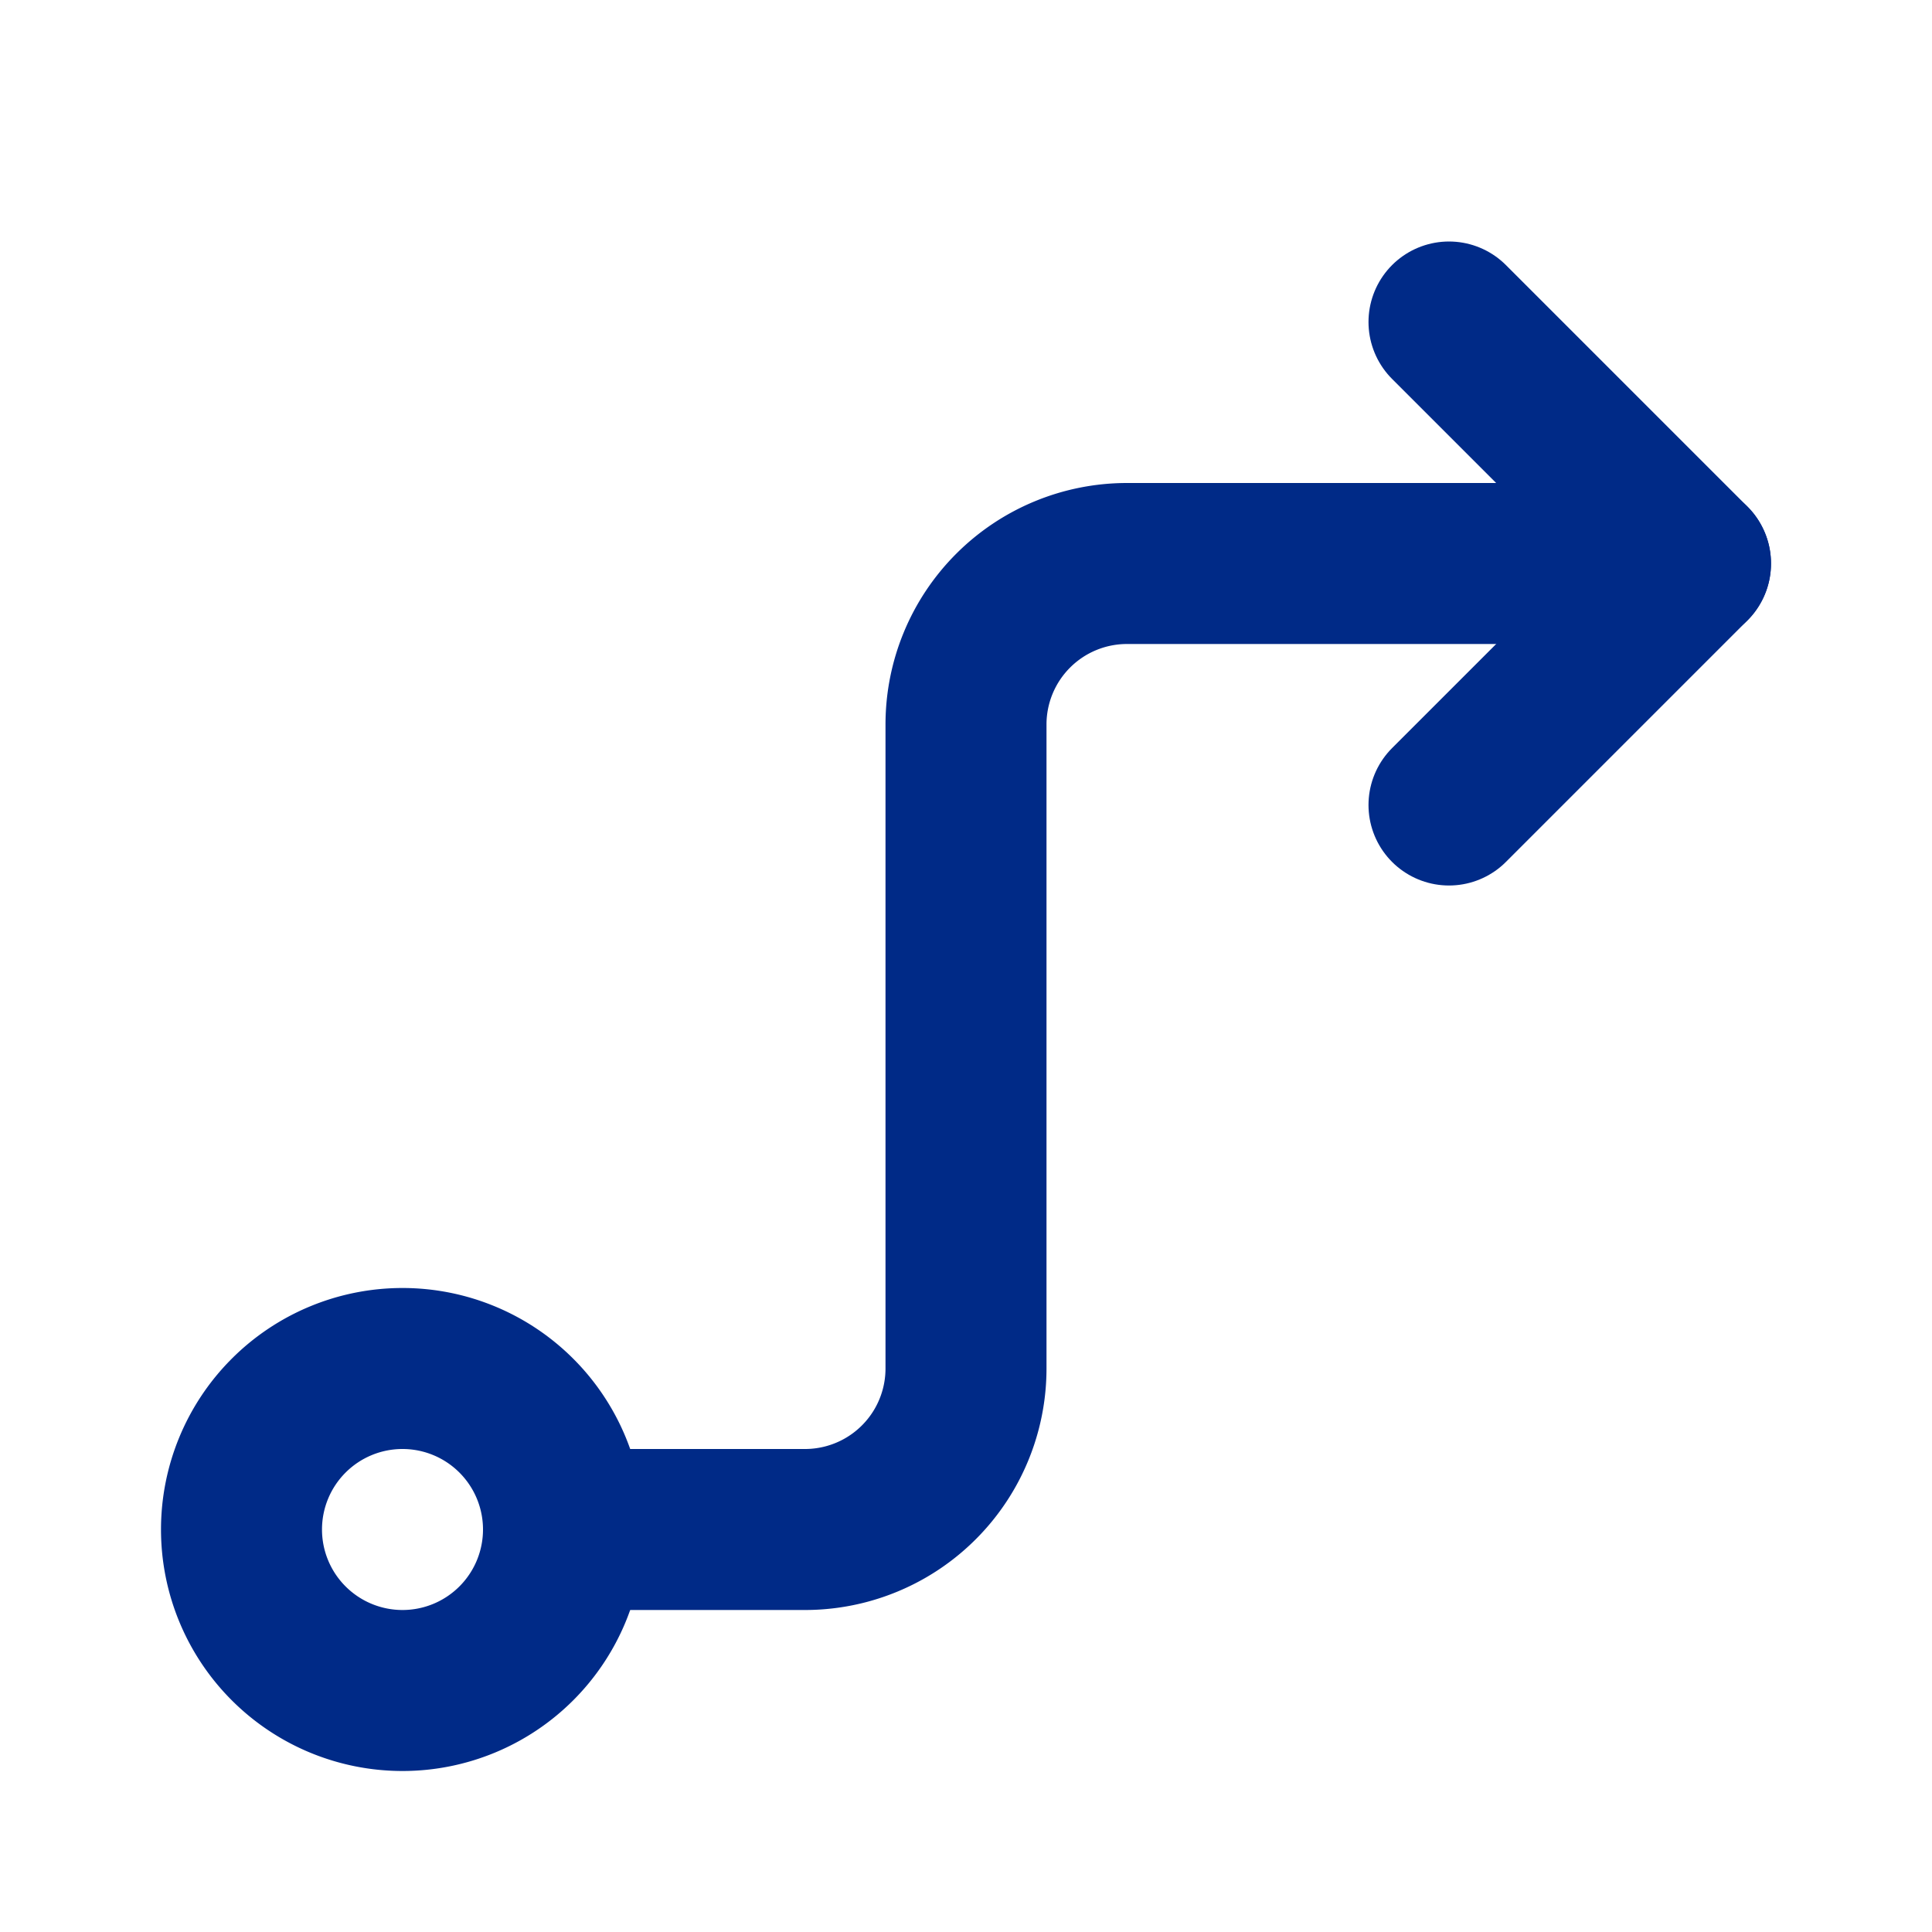<svg  xmlns="http://www.w3.org/2000/svg"  width="24"  height="24"  viewBox="0 0 24 24"  fill="none"  stroke="#002A87"  stroke-width="2"  stroke-linecap="round"  stroke-linejoin="round"  class="icon icon-tabler icons-tabler-outline icon-tabler-arrow-guide"><path stroke="none" d="M0 0h24v24H0z" fill="none"/><path d="M5 19m-2 0a2 2 0 1 0 4 0a2 2 0 1 0 -4 0" /><path d="M7 19h3a2 2 0 0 0 2 -2v-8a2 2 0 0 1 2 -2h7" /><path d="M18 4l3 3l-3 3" /></svg>